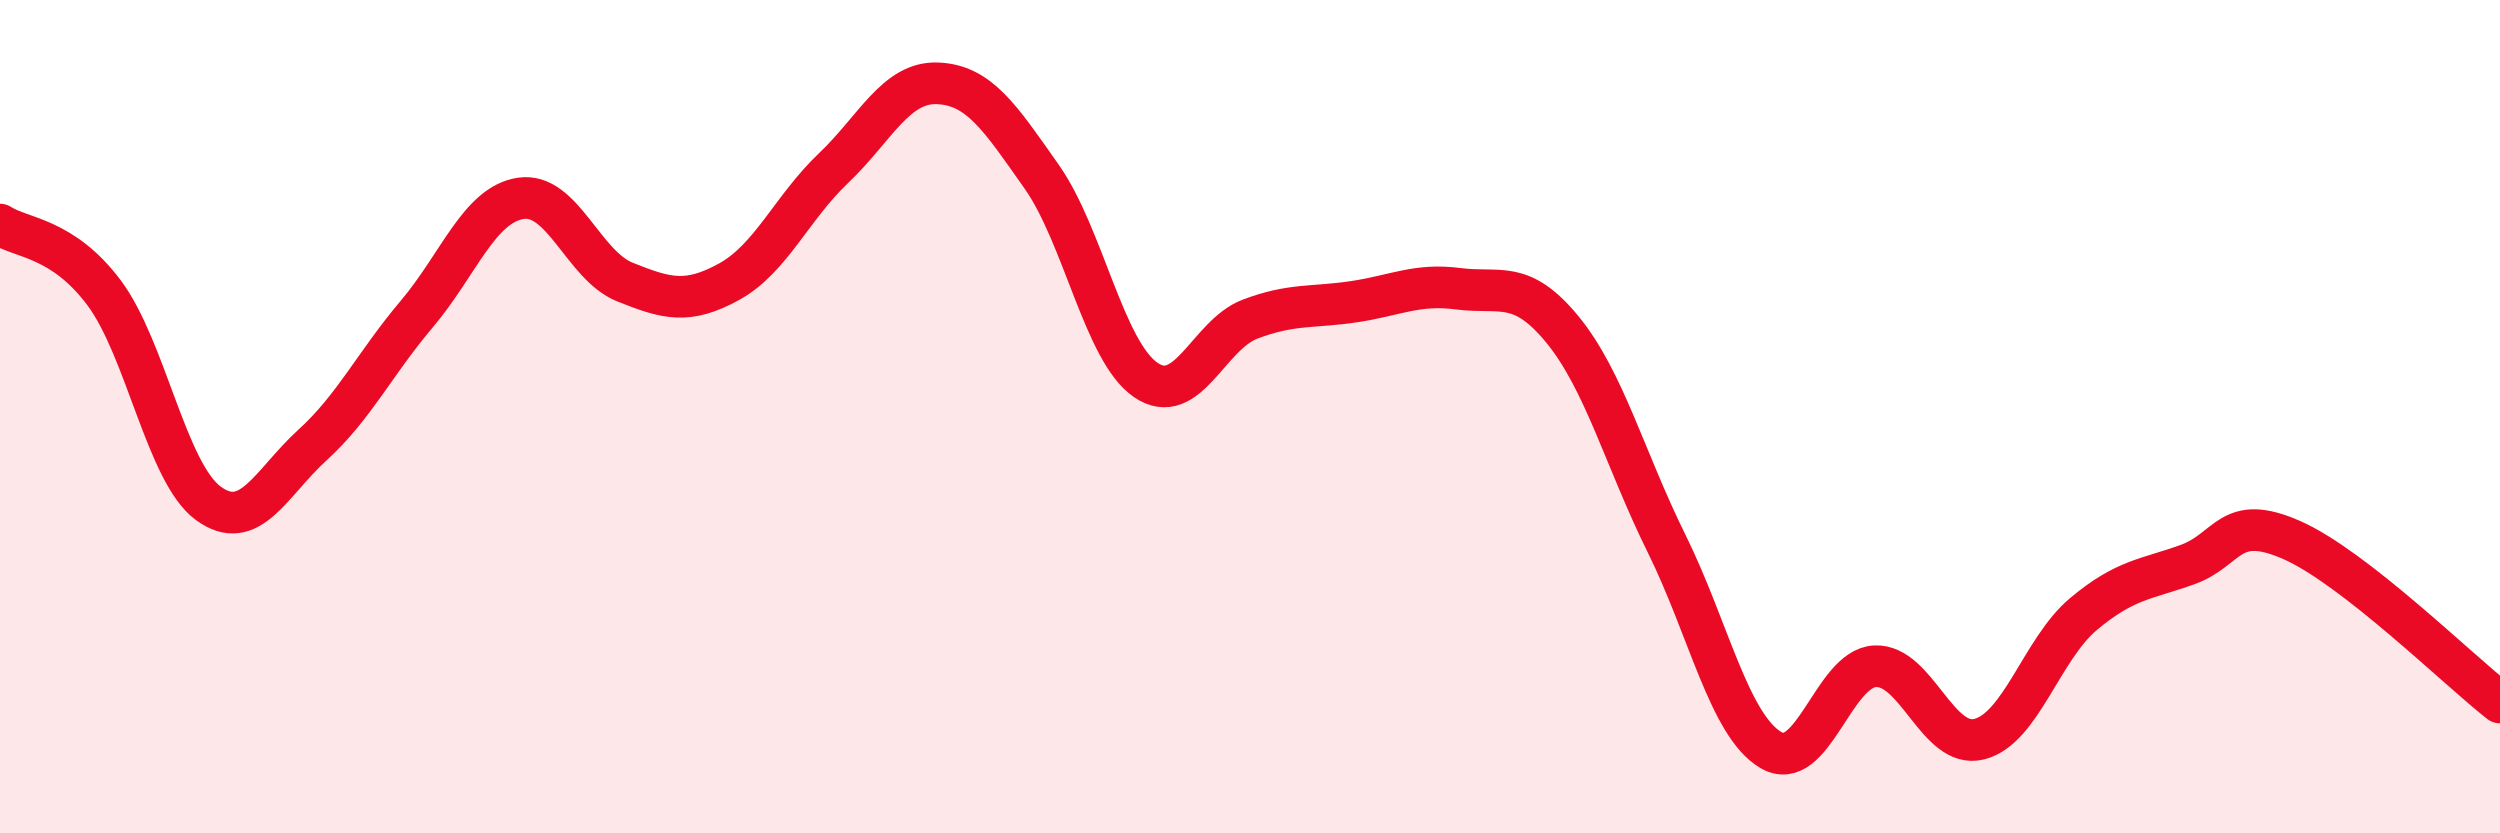 
    <svg width="60" height="20" viewBox="0 0 60 20" xmlns="http://www.w3.org/2000/svg">
      <path
        d="M 0,5.39 C 0.5,5.72 1.5,5.69 2.5,7.03 C 3.5,8.37 4,11.35 5,12.08 C 6,12.81 6.5,11.59 7.5,10.68 C 8.5,9.77 9,8.72 10,7.54 C 11,6.36 11.5,4.91 12.5,4.76 C 13.5,4.61 14,6.37 15,6.77 C 16,7.17 16.5,7.31 17.5,6.76 C 18.5,6.21 19,4.99 20,4.04 C 21,3.09 21.5,1.96 22.5,2 C 23.5,2.04 24,2.82 25,4.24 C 26,5.66 26.5,8.44 27.5,9.12 C 28.5,9.8 29,8.04 30,7.66 C 31,7.28 31.5,7.39 32.5,7.24 C 33.5,7.09 34,6.8 35,6.93 C 36,7.06 36.5,6.69 37.5,7.91 C 38.5,9.13 39,11.03 40,13.05 C 41,15.07 41.5,17.41 42.5,18 C 43.5,18.59 44,16.04 45,15.99 C 46,15.94 46.5,17.99 47.5,17.74 C 48.5,17.49 49,15.58 50,14.74 C 51,13.9 51.5,13.91 52.5,13.55 C 53.5,13.19 53.5,12.3 55,12.96 C 56.5,13.62 59,16.08 60,16.86L60 20L0 20Z"
        fill="#EB0A25"
        opacity="0.1"
        stroke-linecap="round"
        stroke-linejoin="round"
      />
      <path
        d="M 0,5.39 C 0.5,5.72 1.5,5.69 2.5,7.03 C 3.5,8.37 4,11.35 5,12.08 C 6,12.81 6.5,11.59 7.5,10.68 C 8.5,9.77 9,8.72 10,7.54 C 11,6.36 11.5,4.91 12.5,4.76 C 13.5,4.61 14,6.37 15,6.77 C 16,7.17 16.5,7.31 17.5,6.76 C 18.5,6.21 19,4.99 20,4.04 C 21,3.09 21.5,1.96 22.5,2 C 23.5,2.04 24,2.82 25,4.24 C 26,5.66 26.5,8.44 27.5,9.12 C 28.5,9.8 29,8.04 30,7.66 C 31,7.28 31.5,7.39 32.5,7.24 C 33.5,7.09 34,6.8 35,6.93 C 36,7.06 36.5,6.69 37.5,7.91 C 38.5,9.13 39,11.03 40,13.05 C 41,15.07 41.5,17.41 42.5,18 C 43.5,18.59 44,16.04 45,15.99 C 46,15.94 46.5,17.99 47.5,17.74 C 48.5,17.49 49,15.58 50,14.74 C 51,13.9 51.5,13.91 52.5,13.55 C 53.5,13.19 53.5,12.3 55,12.96 C 56.5,13.62 59,16.08 60,16.86"
        stroke="#EB0A25"
        stroke-width="1"
        fill="none"
        stroke-linecap="round"
        stroke-linejoin="round"
      />
    </svg>
  